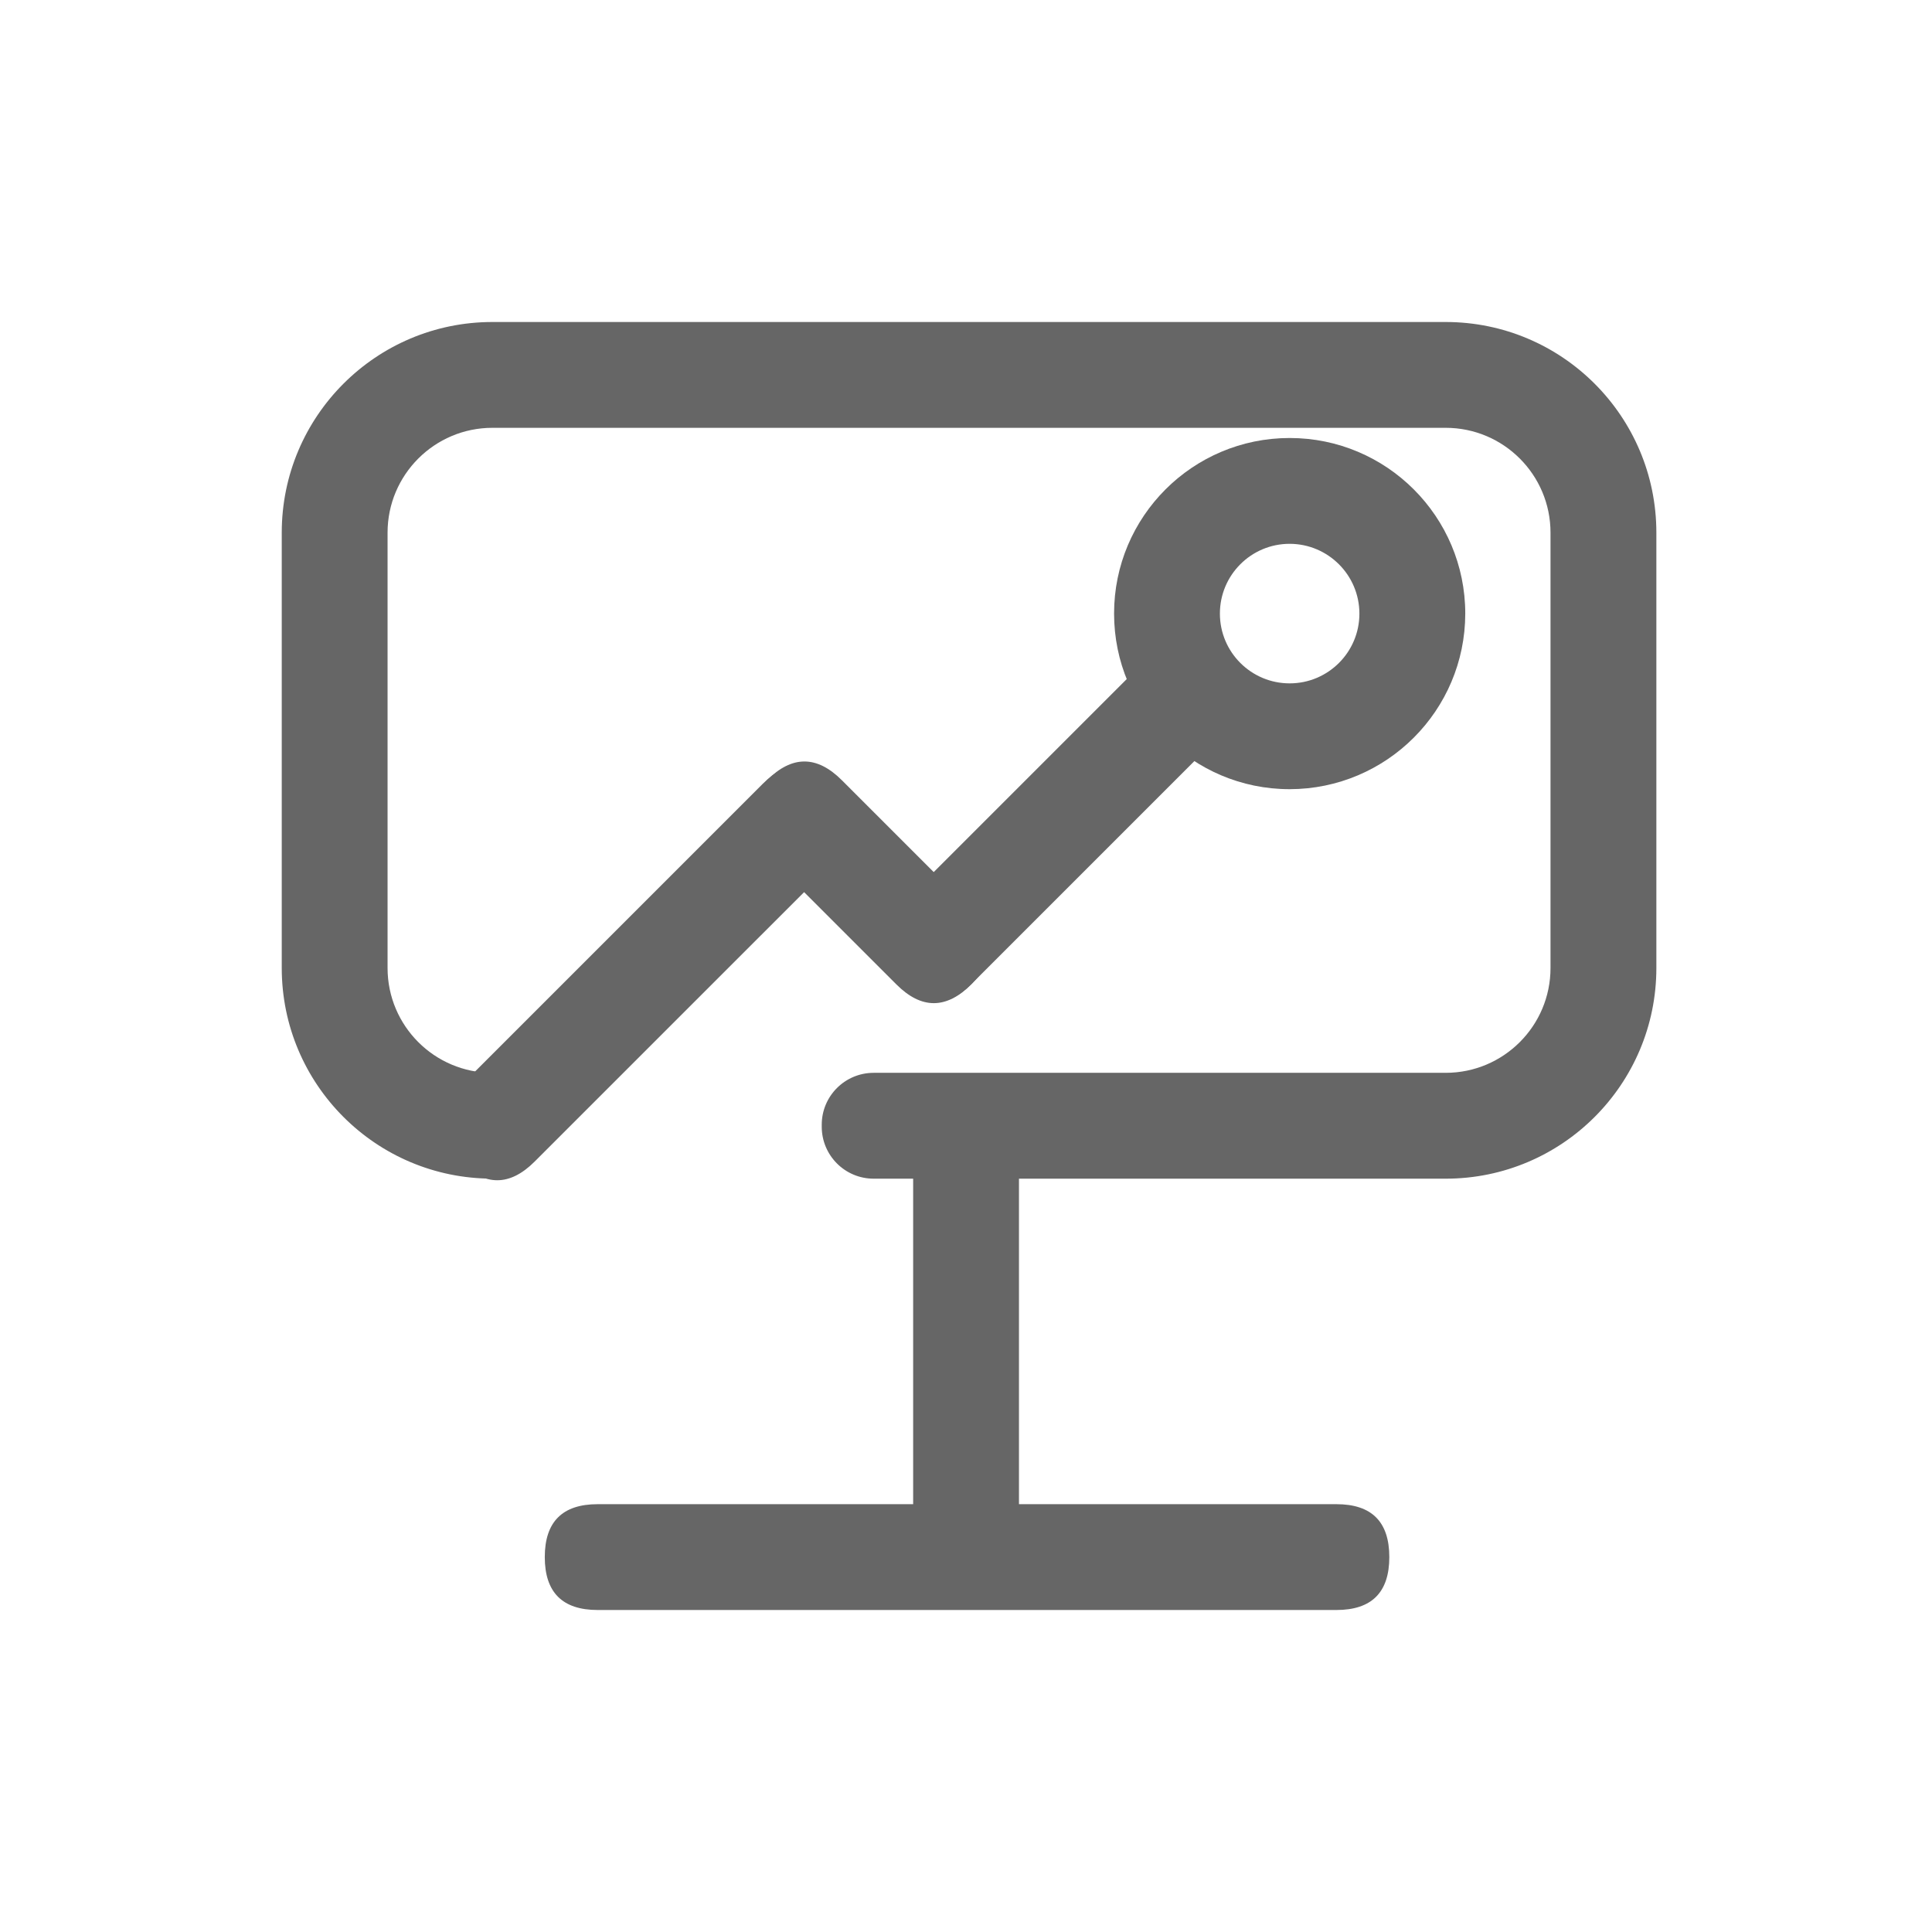<svg xmlns="http://www.w3.org/2000/svg" xmlns:xlink="http://www.w3.org/1999/xlink" fill="none" version="1.1" width="48" height="48" viewBox="0 0 48 48"><clipPath id="master_svg0_176_5752"><rect x="0" y="0" width="48" height="48" rx="0"/></clipPath><g clip-path="url(#master_svg0_176_5752)"><g><g style="mix-blend-mode:passthrough"><g><path d="M20.814,19.47Q21.743,20.399,20.814,21.329L13.284,28.858Q12.354,29.788,11.425,28.858Q10.495,27.929,11.425,26.999L18.954,19.47Q19.884,18.54,20.814,19.47Z" fill="#666666" fill-opacity="1"/><path d="M29.885,16.839Q30.815,17.768,29.885,18.698L24.144,24.439Q23.215,25.368,22.285,24.439Q21.355,23.509,22.285,22.58L28.026,16.839Q28.956,15.909,29.885,16.839Z" fill="#666666" fill-opacity="1"/><path d="M24.13,24.458Q23.2,25.388,22.271,24.458L19.056,21.243Q18.126,20.314,19.056,19.384Q19.985,18.454,20.915,19.384L24.13,22.599Q25.059,23.528,24.13,24.458Z" fill="#666666" fill-opacity="1"/><path d="M34.517,38.685Q34.517,40,33.203,40L14.849,40Q13.535,40,13.535,38.685Q13.535,37.371,14.849,37.371L33.203,37.371Q34.517,37.371,34.517,38.685Z" fill="#666666" fill-opacity="1"/><path d="M25.316,38.92L22.687,38.92L22.687,28.329L25.316,28.329L25.316,38.92Z" fill="#666666" fill-opacity="1"/><path d="M35.917,8L12.234,8C9.343,8,7,10.344,7,13.234L7,24.049C7,26.94,9.343,29.283,12.234,29.283C12.947,29.283,13.525,28.705,13.525,27.993L13.525,27.945C13.525,27.232,12.947,26.654,12.234,26.654C10.796,26.654,9.629,25.488,9.629,24.049L9.629,13.234C9.629,11.796,10.796,10.629,12.234,10.629L35.917,10.629C37.356,10.629,38.522,11.796,38.522,13.234L38.522,24.049C38.522,25.488,37.356,26.654,35.917,26.654L21.706,26.654C20.993,26.654,20.415,27.232,20.416,27.945L20.416,27.993C20.416,28.706,20.993,29.284,21.706,29.284L35.917,29.284C38.808,29.284,41.152,26.94,41.152,24.049L41.152,13.234C41.151,10.343,38.808,8,35.917,8Z" fill="#666666" fill-opacity="1"/><path d="M32.041,19.607C29.632,19.607,27.679,17.654,27.679,15.244C27.678,12.835,29.632,10.882,32.041,10.882C34.45,10.882,36.404,12.835,36.404,15.245C36.401,17.652,34.449,19.604,32.041,19.607ZM32.041,13.511C31.084,13.511,30.308,14.287,30.308,15.245C30.308,16.202,31.084,16.978,32.041,16.978C32.998,16.978,33.774,16.202,33.774,15.245C33.773,14.288,32.998,13.513,32.041,13.511Z" fill="#666666" fill-opacity="1"/></g></g></g></g></svg>